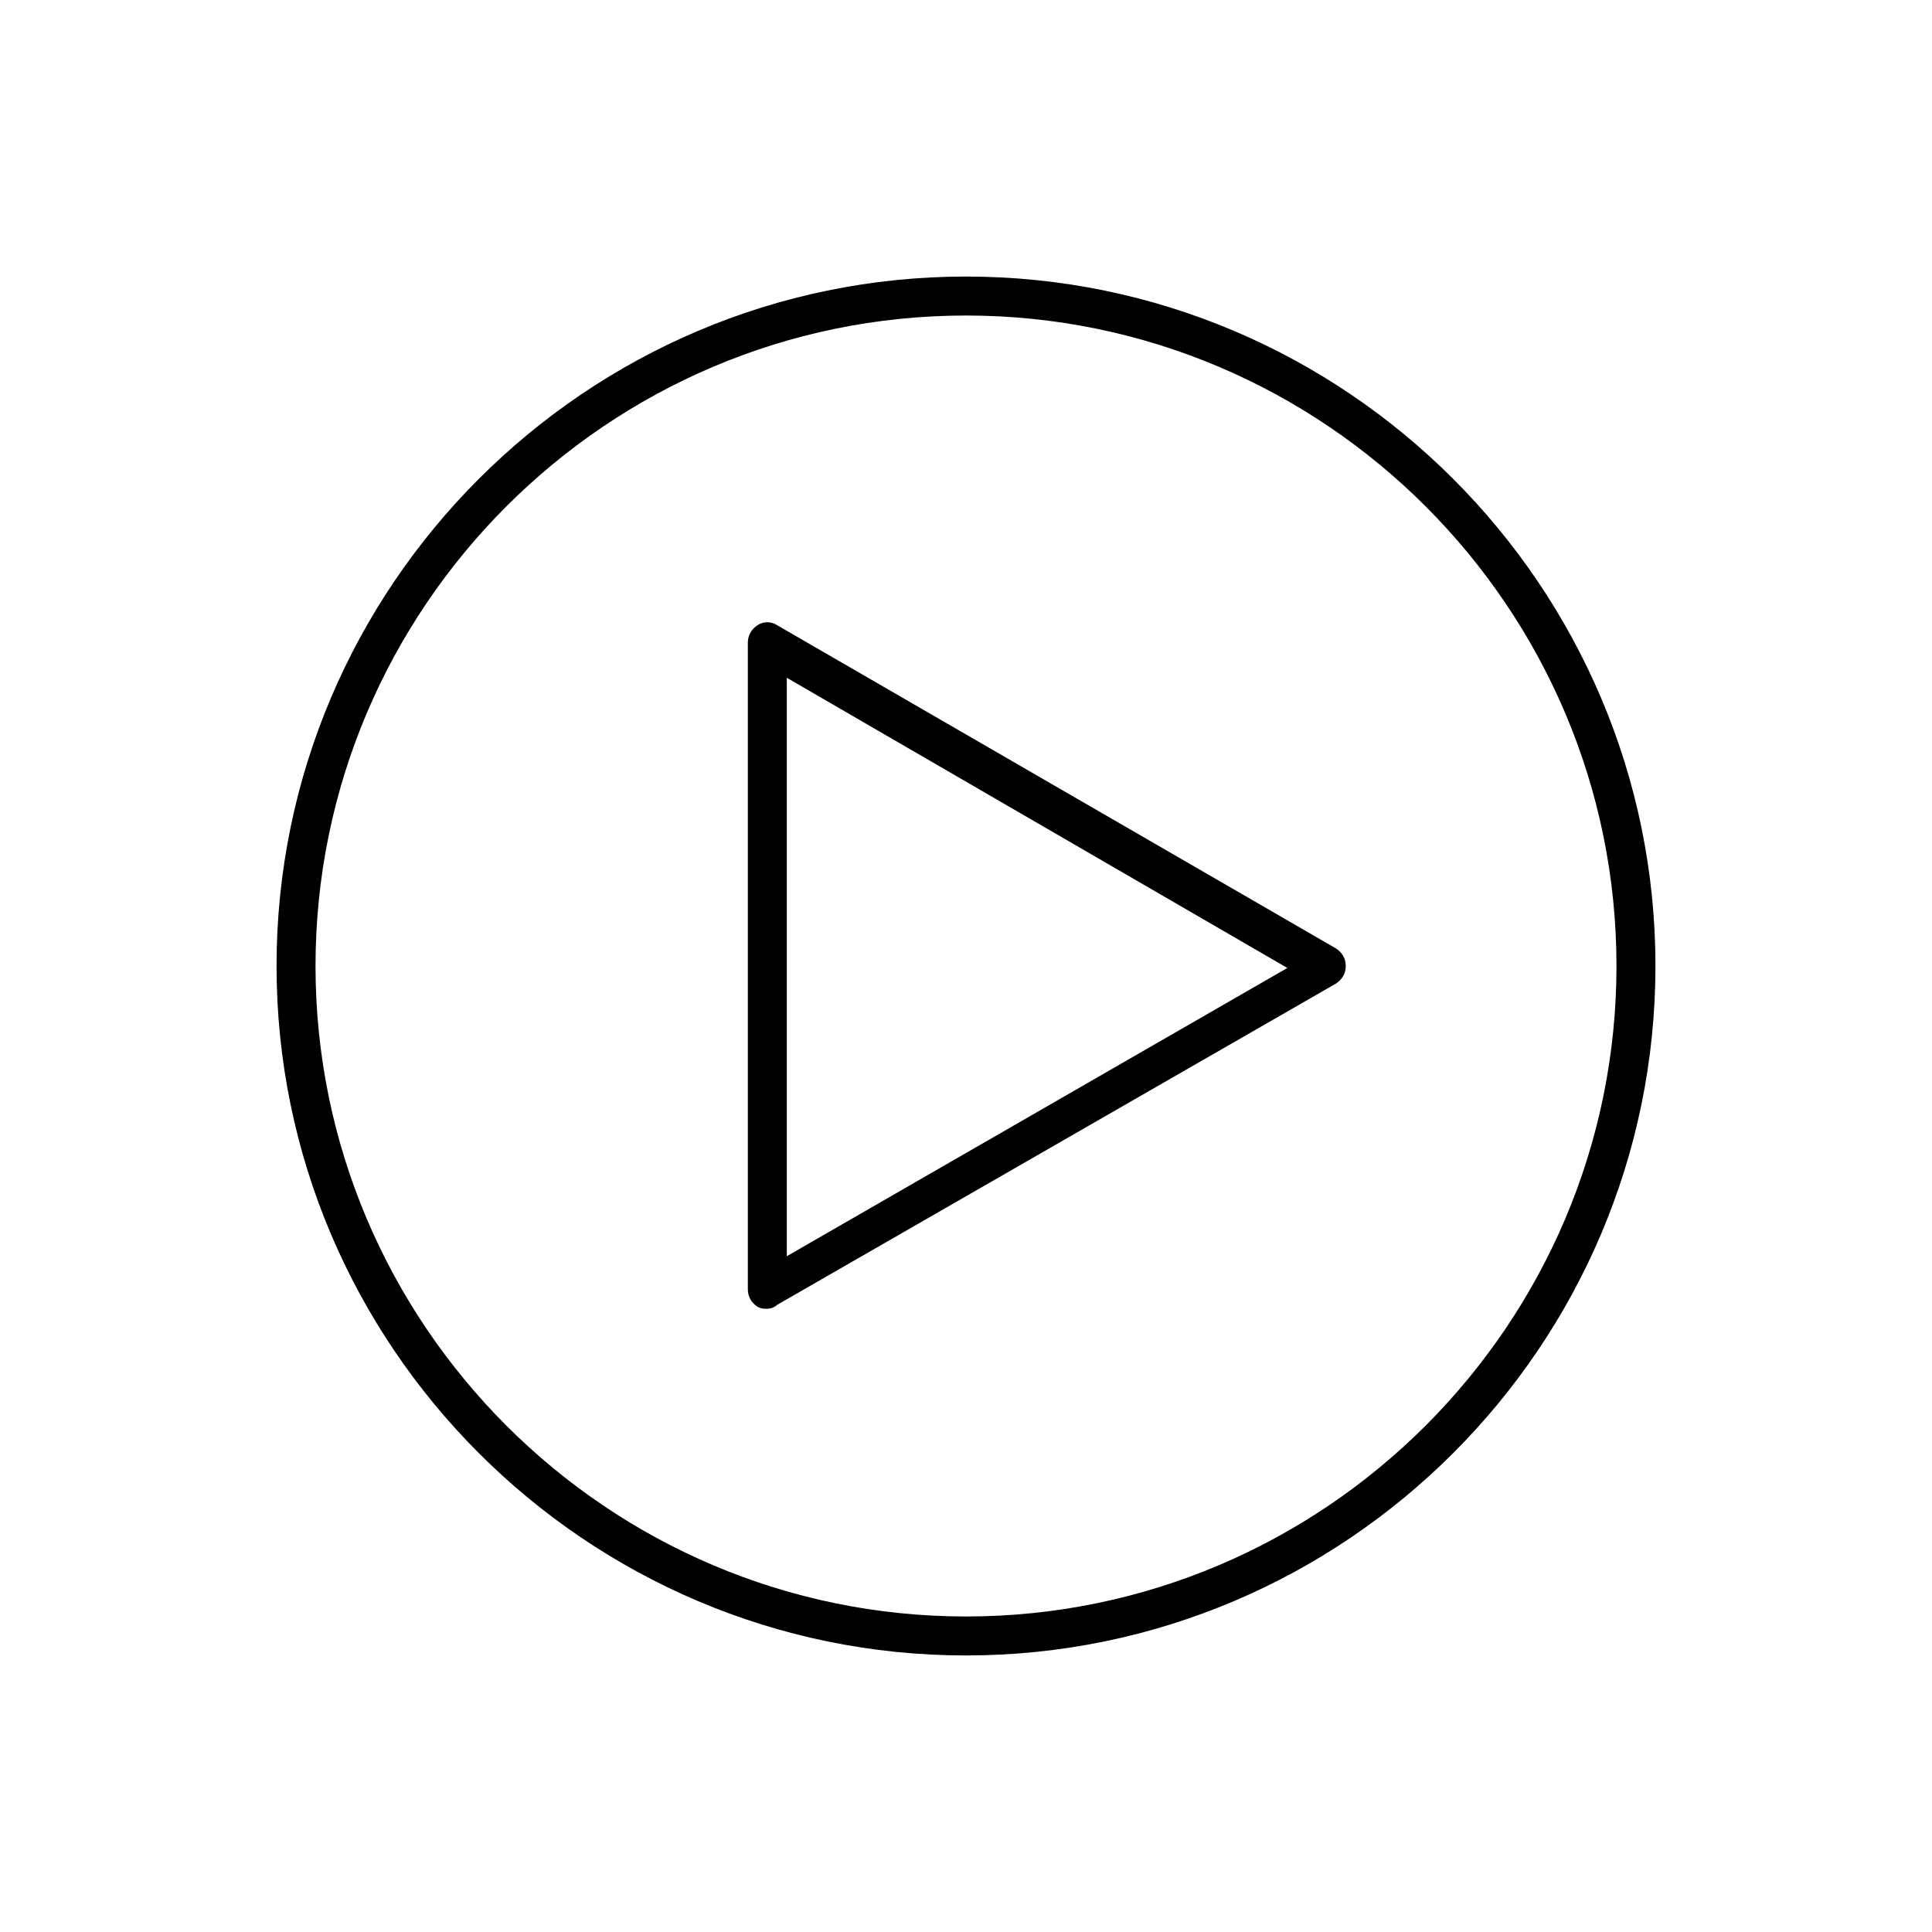 <!-- Generated by IcoMoon.io -->
<svg version="1.1" xmlns="http://www.w3.org/2000/svg" width="64" height="64" viewBox="0 0 64 64">
<title>icon-circle-play-button</title>
<path d="M32 54.839c-12.581 0-22.839-10.258-22.839-22.839s10.258-22.839 22.839-22.839c12.581 0 22.839 10.258 22.839 22.839s-10.258 22.839-22.839 22.839zM32 10.452c-11.871 0-21.548 9.677-21.548 21.548s9.677 21.548 21.548 21.548c11.871 0 21.548-9.677 21.548-21.548s-9.677-21.548-21.548-21.548z"></path>
<path d="M25.419 43.355c-0.129 0-0.194 0-0.323-0.065-0.194-0.129-0.323-0.323-0.323-0.581v-21.419c0-0.258 0.129-0.452 0.323-0.581s0.452-0.129 0.645 0l18.516 10.71c0.194 0.129 0.323 0.323 0.323 0.581s-0.129 0.452-0.323 0.581l-18.516 10.645c-0.064 0.065-0.194 0.129-0.323 0.129zM26.064 22.452v19.161l16.581-9.548-16.581-9.613z"></path>
</svg>
